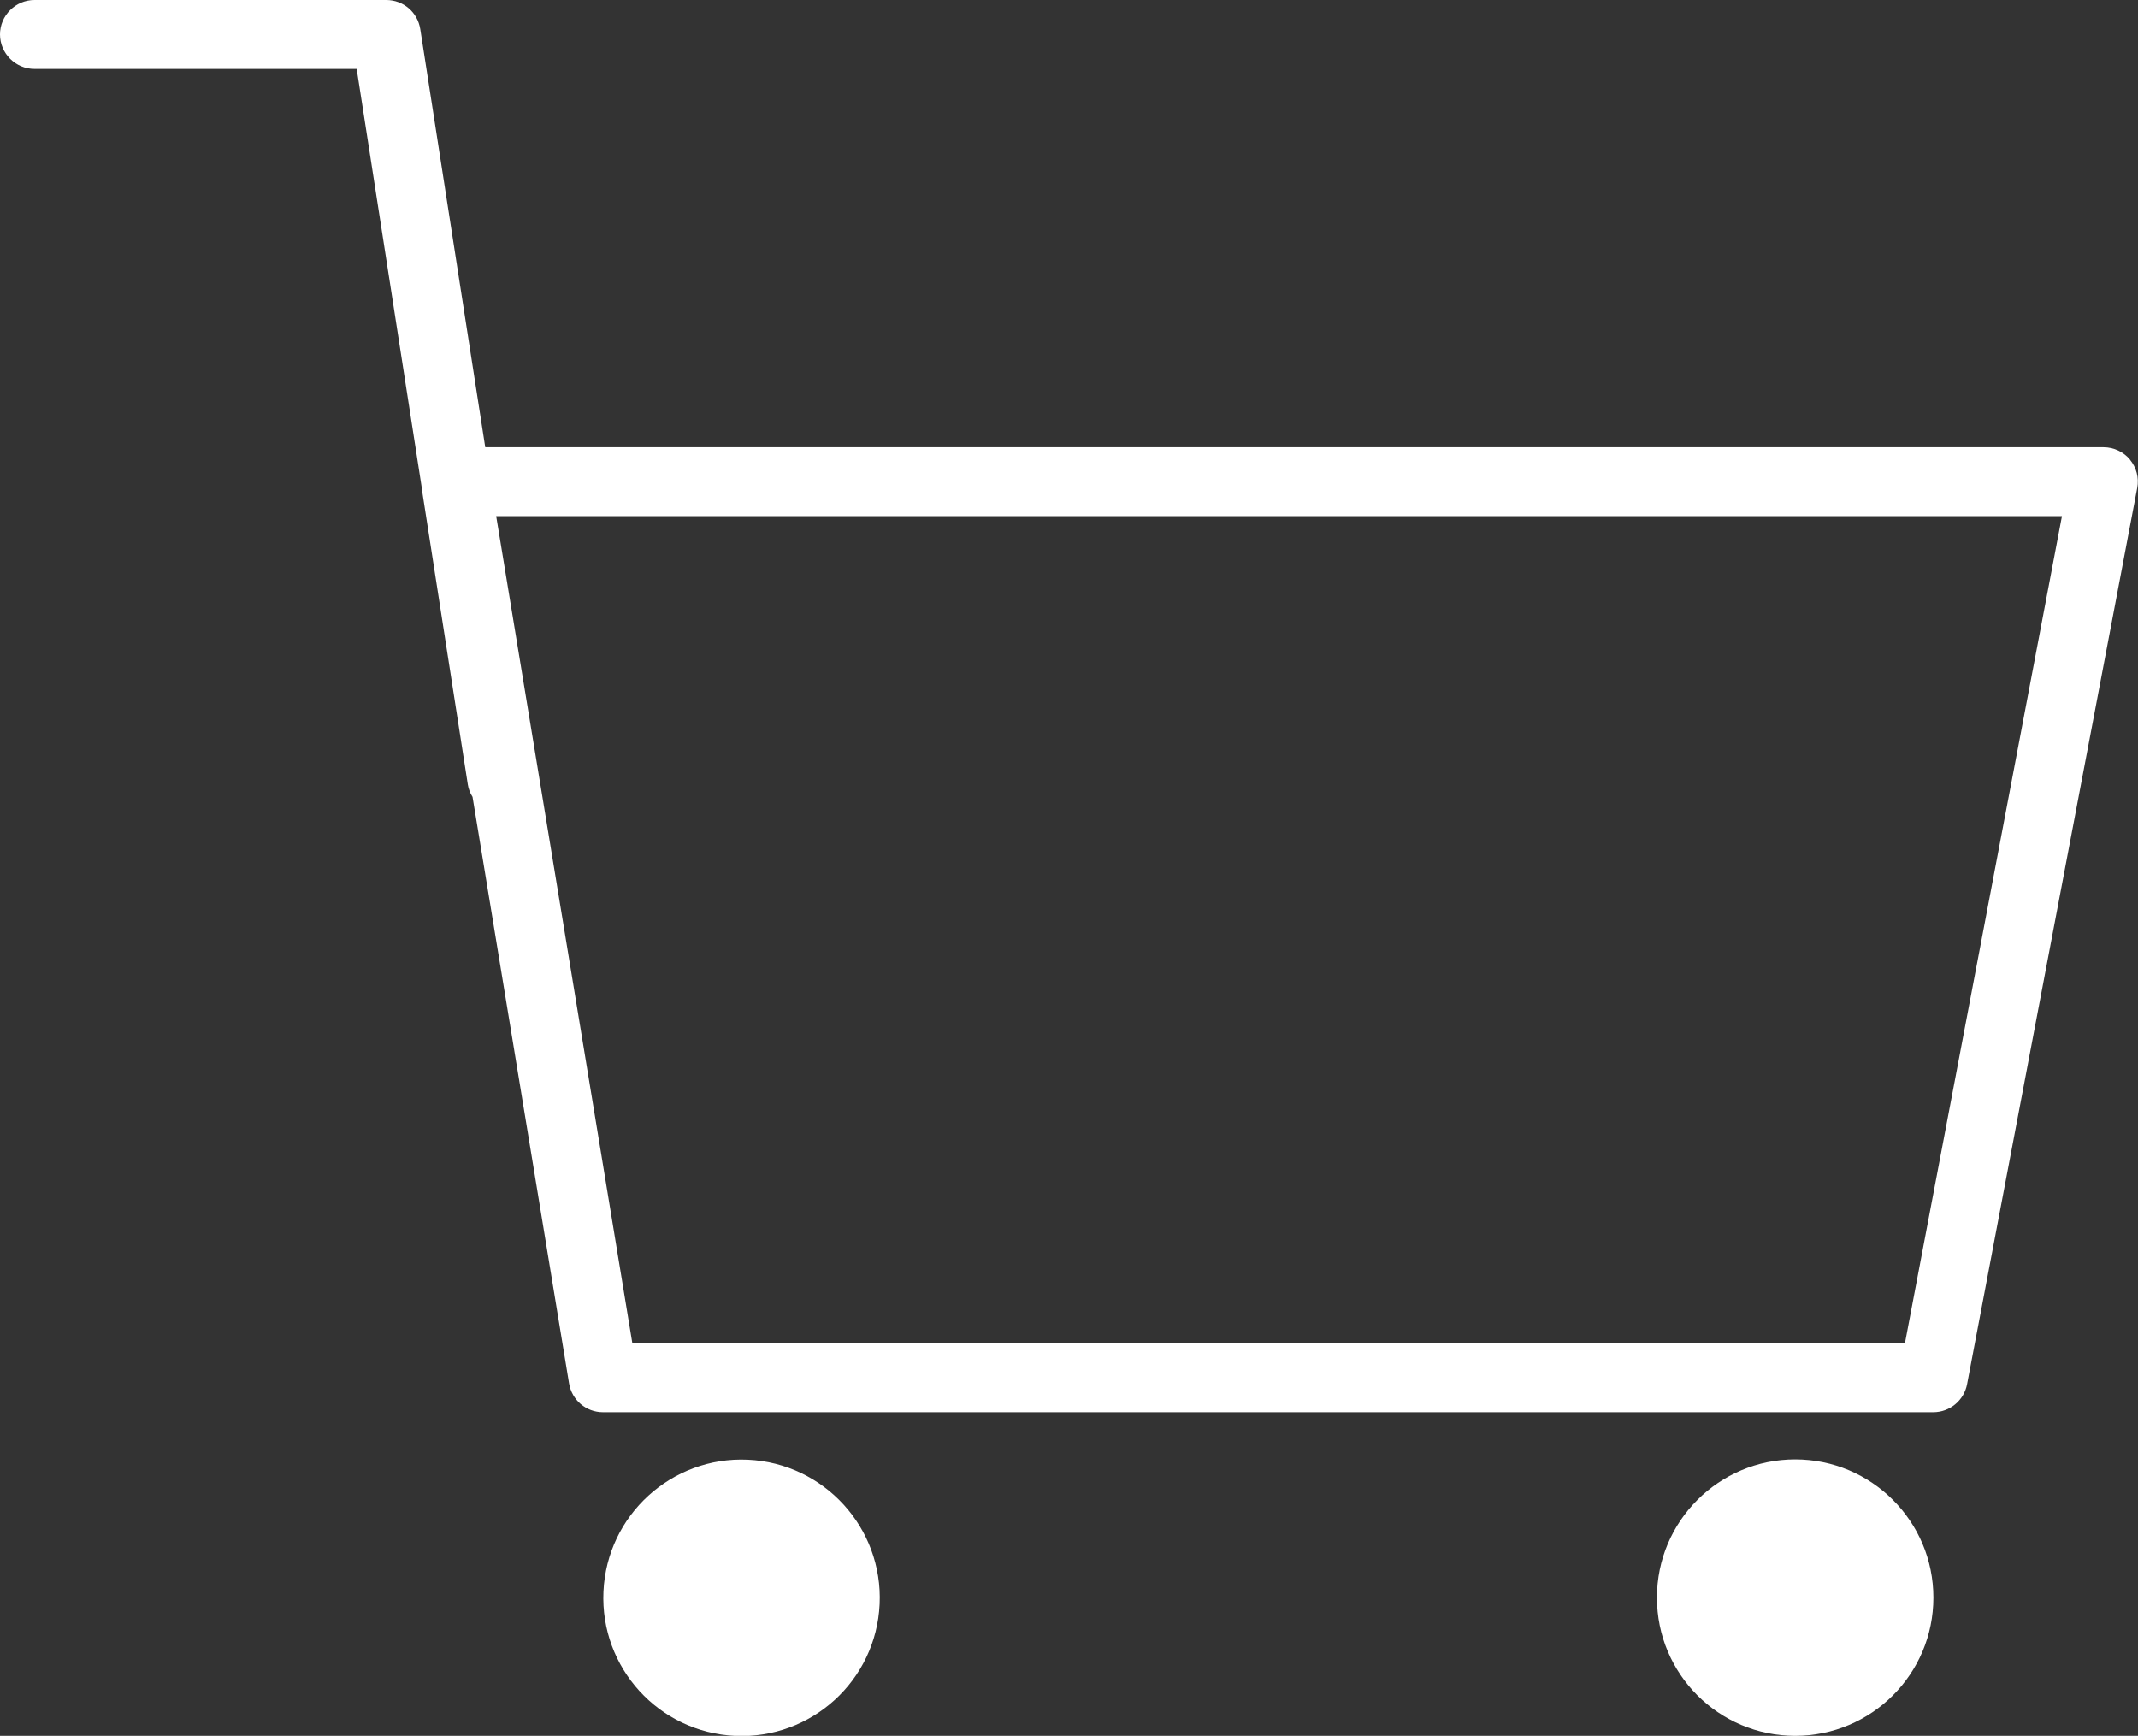 <?xml version="1.0" encoding="UTF-8"?><svg id="_イヤー_2" xmlns="http://www.w3.org/2000/svg" viewBox="0 0 168.13 136.51"><rect x="0" y="0" width="168.13" height="136.51" fill="#333333" stroke="none"/><g id="_イヤー_1-2"><g id="cart"><g><path d="M167.51,36.15c-.52-.62-1.28-.98-2.09-.98H38.16L33.05,2.29c-.21-1.33-1.33-2.29-2.68-2.29H2.71C1.22,0,0,1.22,0,2.71s1.22,2.71,2.71,2.71H28.05l5.1,32.82s0,.05,0,.07l3.64,23.39c.05,.33,.17,.65,.37,.97l7.59,46.12c.22,1.32,1.34,2.27,2.67,2.27h104.61c1.3,0,2.42-.93,2.66-2.21l13.38-70.48c.15-.8-.06-1.61-.58-2.23Zm-5.36,4.44l-12.35,65.06H49.73l-10.71-65.06h123.12Z" fill="#ffffff"/><circle cx="58.31" cy="125.64" r="10.87" transform="translate(-69.86 178.16) rotate(-87.38)" fill="#ffffff"/><circle cx="141.17" cy="125.64" r="10.87" fill="#ffffff"/></g></g></g></svg>